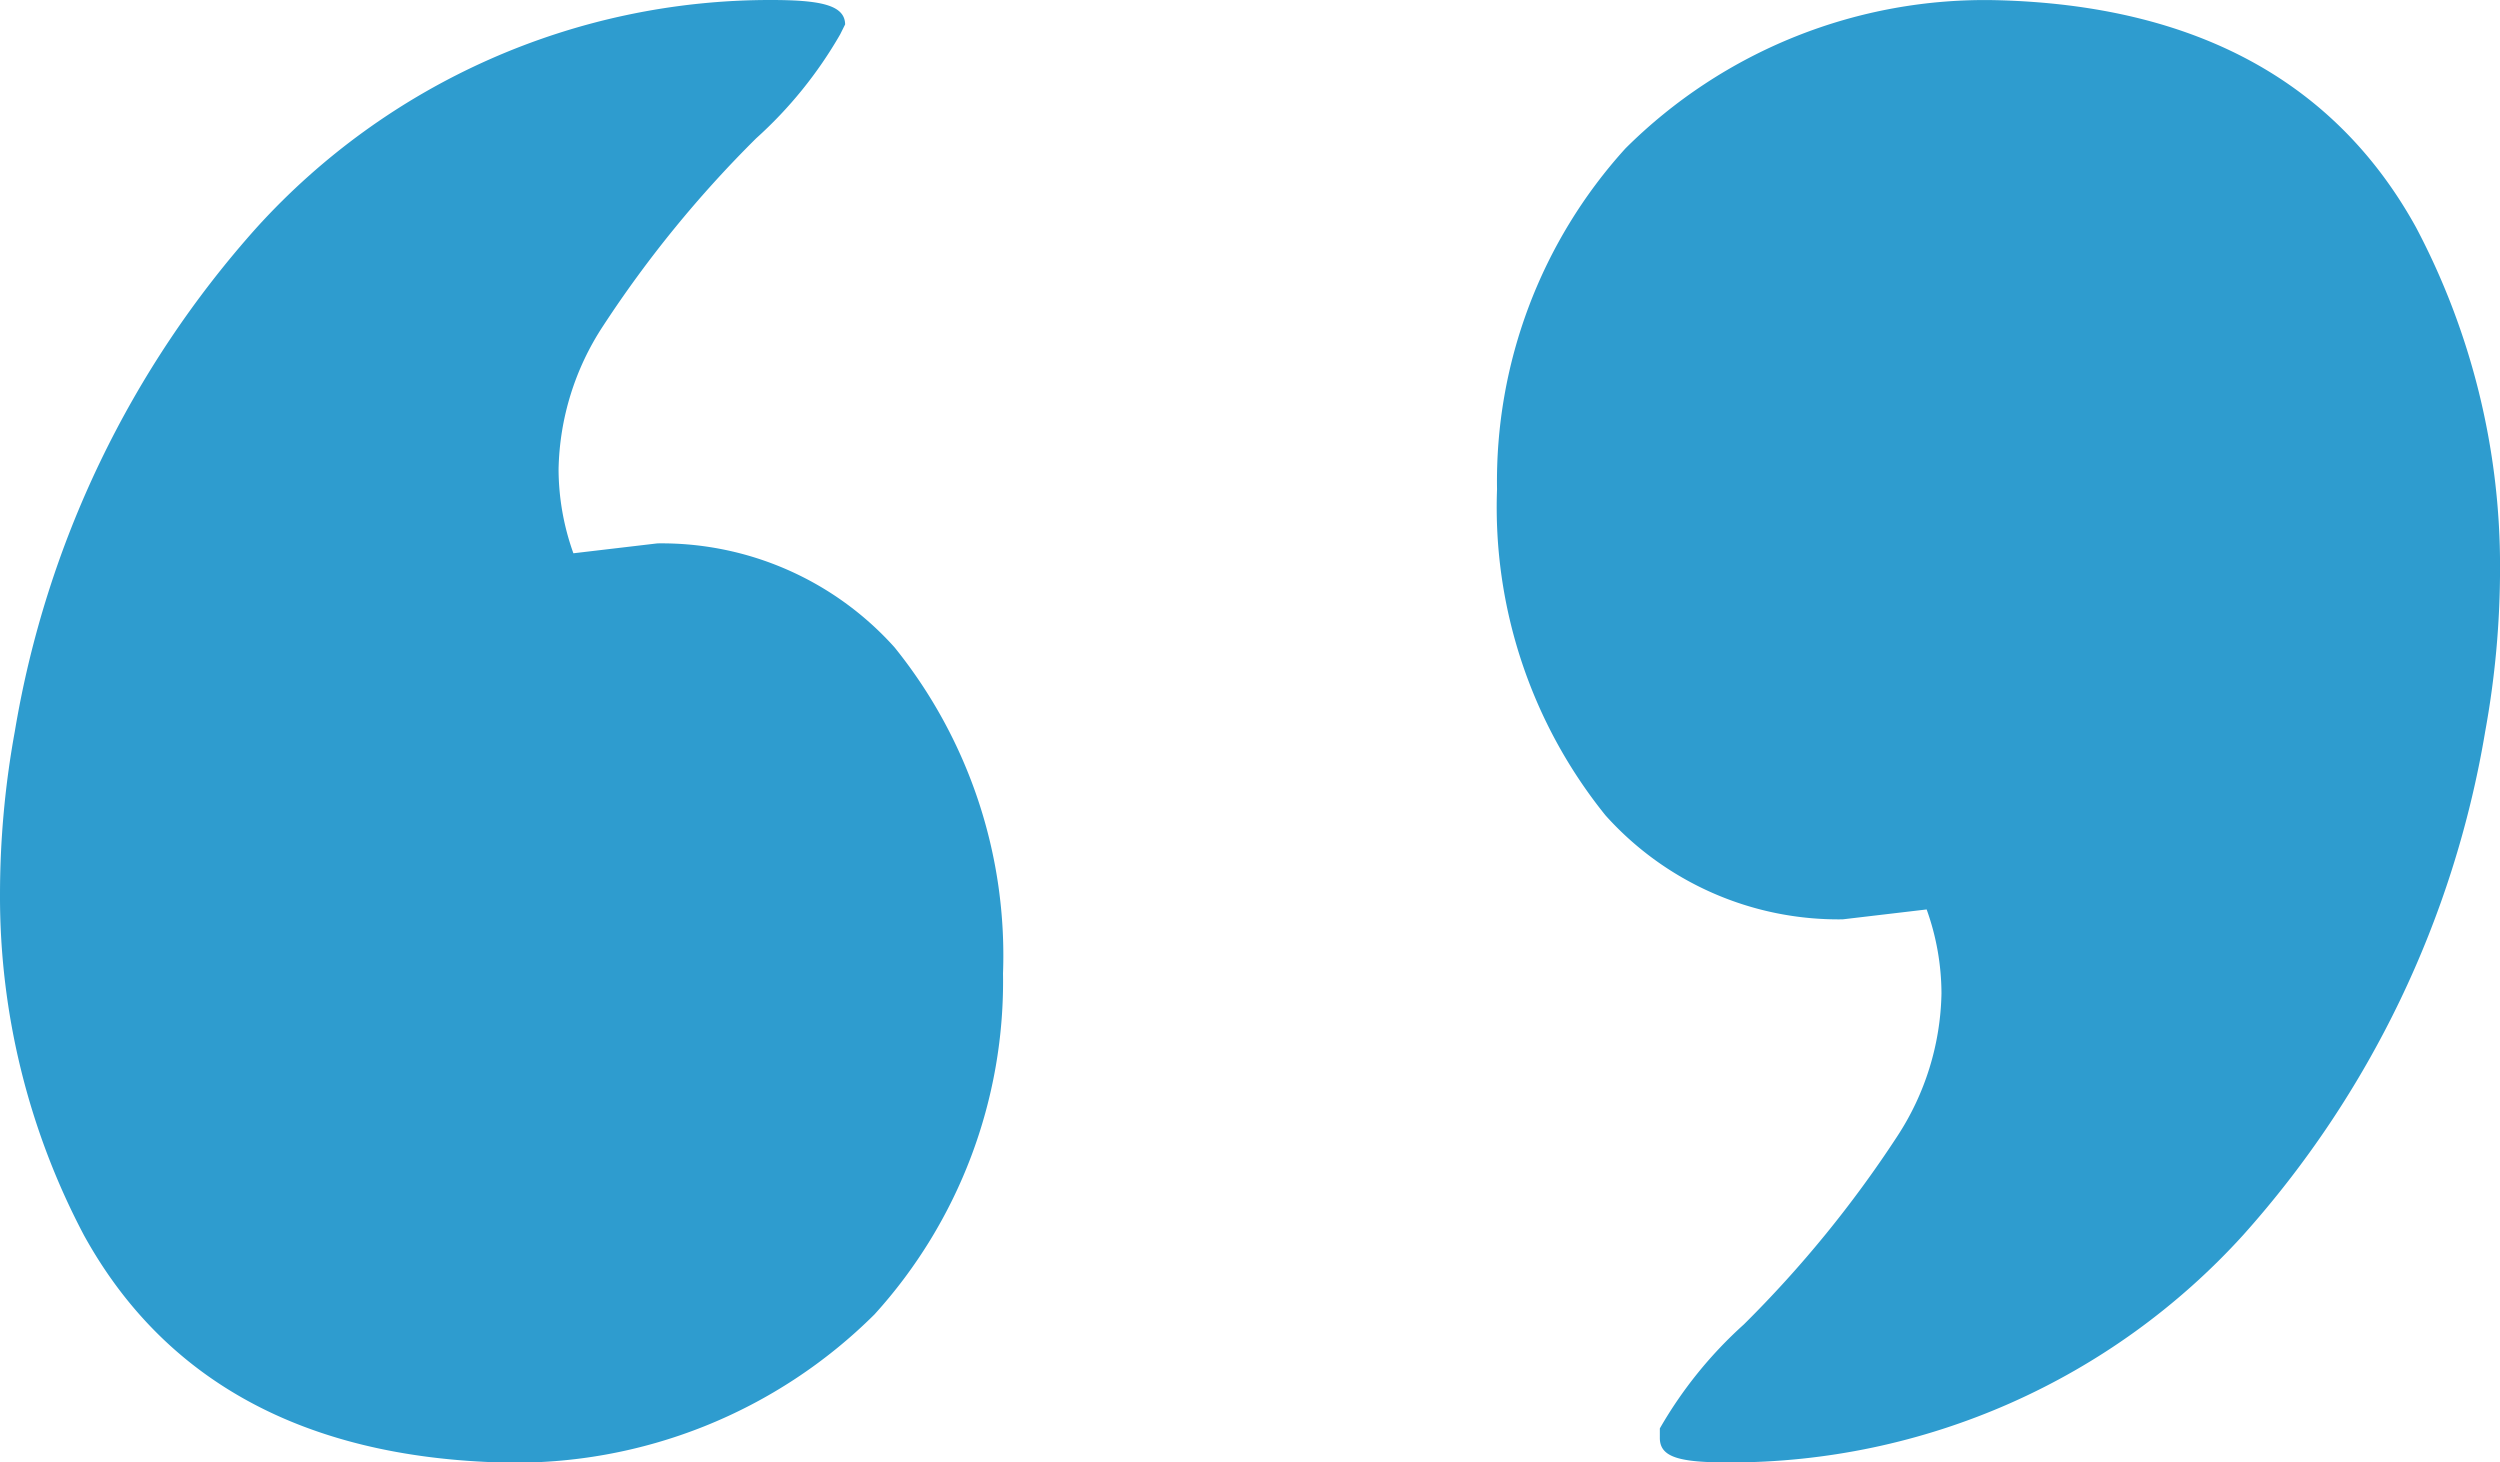 <svg xmlns="http://www.w3.org/2000/svg" width="55.311" height="32.356" viewBox="0 0 55.311 32.356"><path id="Trac&#xE9;_177" data-name="Trac&#xE9; 177" d="M32.995-326.181a15.34,15.34,0,0,0-11.368,5.028A22.184,22.184,0,0,0,16.27-310a20.127,20.127,0,0,0-.328,3.607,16.047,16.047,0,0,0,1.858,7.542c1.749,3.17,4.81,4.919,9.291,5.028a11.265,11.265,0,0,0,8.2-3.279,10.959,10.959,0,0,0,2.842-7.542,10.857,10.857,0,0,0-2.4-7.215,6.921,6.921,0,0,0-5.247-2.3l-1.858.219a5.552,5.552,0,0,1-.328-1.858,5.969,5.969,0,0,1,.984-3.17,25.492,25.492,0,0,1,3.389-4.154,9.367,9.367,0,0,0,1.858-2.3l.109-.219C34.635-326.072,34.088-326.181,32.995-326.181ZM54.2-293.825a15.34,15.34,0,0,0,11.368-5.028A22.184,22.184,0,0,0,70.926-310a20.127,20.127,0,0,0,.328-3.607,16.047,16.047,0,0,0-1.858-7.542c-1.749-3.17-4.81-4.919-9.291-5.028a11.265,11.265,0,0,0-8.2,3.279,10.959,10.959,0,0,0-2.842,7.542,10.857,10.857,0,0,0,2.4,7.215,6.921,6.921,0,0,0,5.247,2.3l1.858-.219a5.552,5.552,0,0,1,.328,1.858,5.969,5.969,0,0,1-.984,3.17,25.493,25.493,0,0,1-3.389,4.154,9.367,9.367,0,0,0-1.858,2.3v.219C52.671-293.935,53.108-293.825,54.2-293.825Z" transform="translate(-15.942 326.181)" fill="#2e9ccf"></path></svg>
